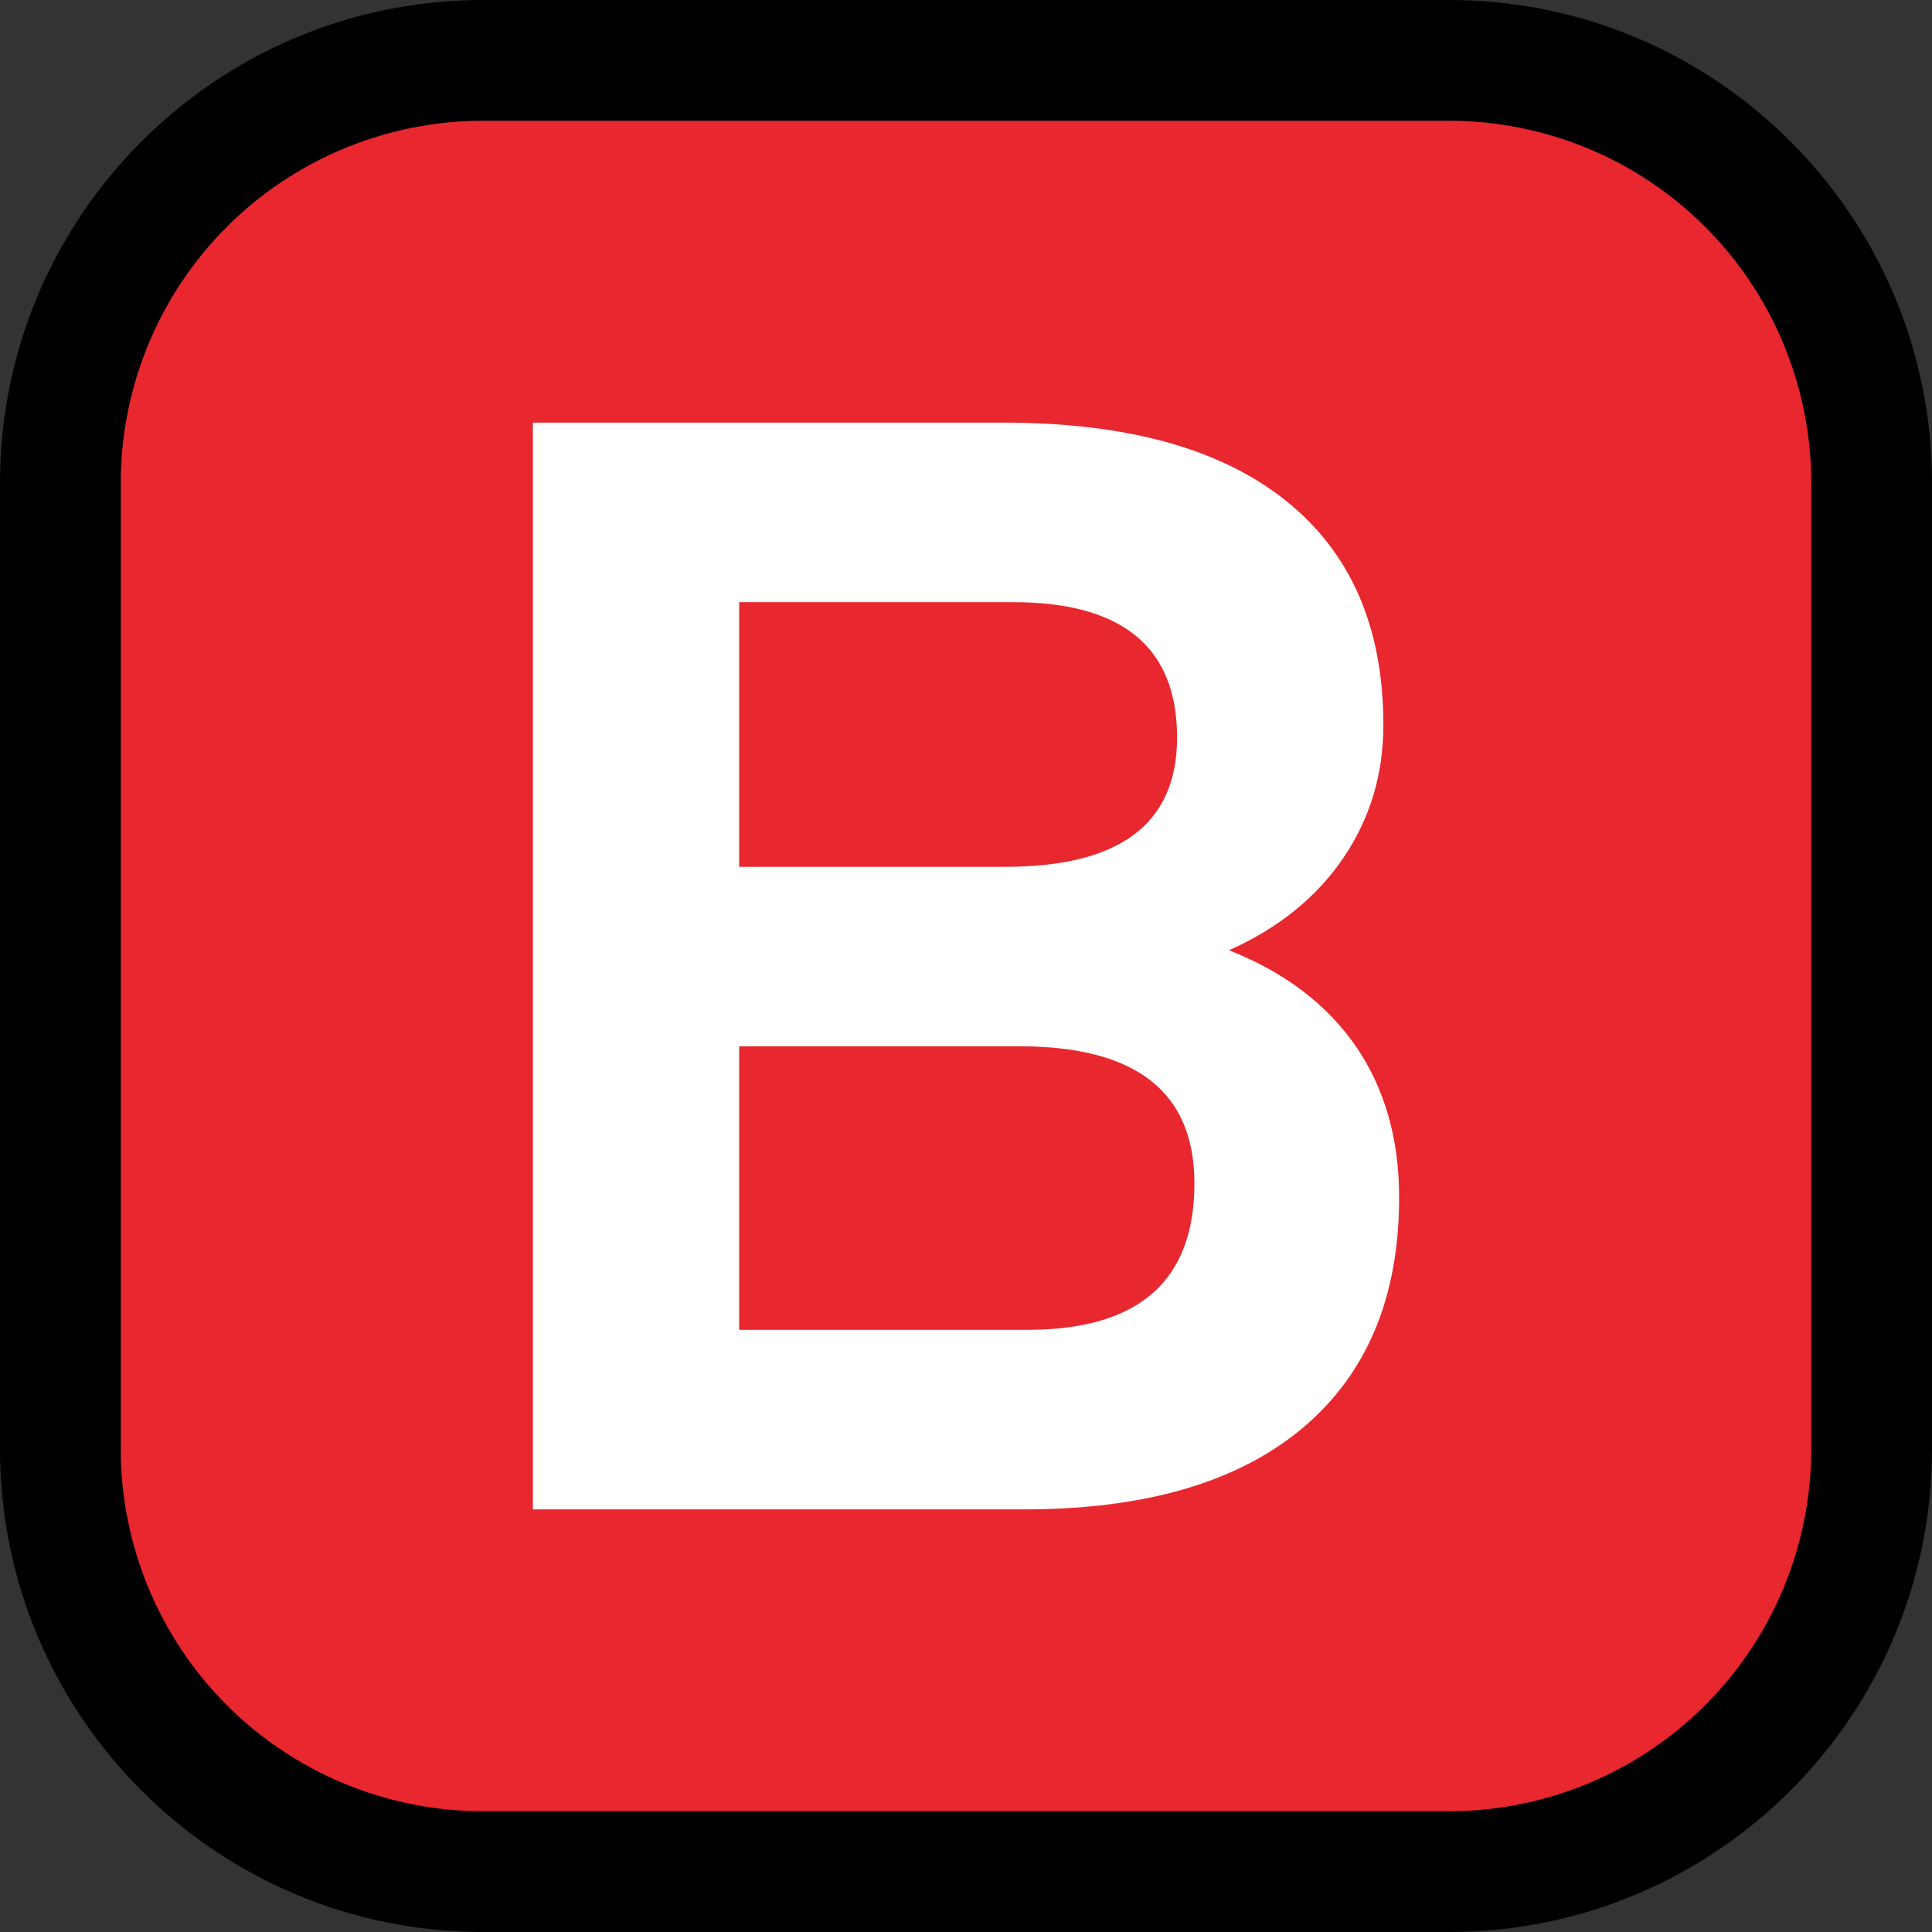 <svg clip-rule="evenodd" fill-rule="evenodd" stroke-linejoin="round" stroke-miterlimit="1.414" viewBox="0 0 32 32" xmlns="http://www.w3.org/2000/svg" xmlns:xlink="http://www.w3.org/1999/xlink"><rect x="0" y="0" width="32" height="32" fill="#333333" stroke="none"/><clipPath id="a"><path clip-rule="evenodd" d="m0 0h32v32h-32z"/></clipPath><path d="m0 0h32v32h-32z" fill="none"/><g clip-path="url(#a)"><path d="m32 8c0-4.418-3.582-8-8-8-4.887 0-11.113 0-16 0-4.418 0-8 3.582-8 8v16c0 4.418 3.582 8 8 8h16c4.418 0 8-3.582 8-8 0-4.887 0-11.113 0-16z"/><path d="m30 8c0-1.591-.632-3.117-1.757-4.243-1.126-1.125-2.652-1.757-4.243-1.757-4.724 0-11.276 0-16 0-1.591 0-3.117.632-4.243 1.757-1.125 1.126-1.757 2.652-1.757 4.243v16c0 1.591.632 3.117 1.757 4.243 1.126 1.125 2.652 1.757 4.243 1.757h16c1.591 0 3.117-.632 4.243-1.757 1.125-1.126 1.757-2.652 1.757-4.243 0-4.724 0-11.276 0-16z" fill="#e8272e"/><path d="m22.457 17.33c.478.696.717 1.531.717 2.505 0 1.652-.535 2.926-1.604 3.822-1.07.895-2.605 1.343-4.605 1.343h-8.139v-18h7.8c2.035 0 3.591.43 4.67 1.291 1.078.861 1.617 2.1 1.617 3.718 0 .817-.222 1.552-.665 2.204-.444.652-1.074 1.161-1.891 1.526.921.365 1.621.896 2.1 1.591zm-10.214-7.356v4.383h4.409c1.896 0 2.844-.714 2.844-2.14 0-1.495-.905-2.243-2.713-2.243zm7.54 9.626c0-1.513-.966-2.27-2.896-2.27h-4.644v4.696h4.774c1.844 0 2.766-.809 2.766-2.426z" fill="#fff" fill-rule="nonzero"/></g></svg>
